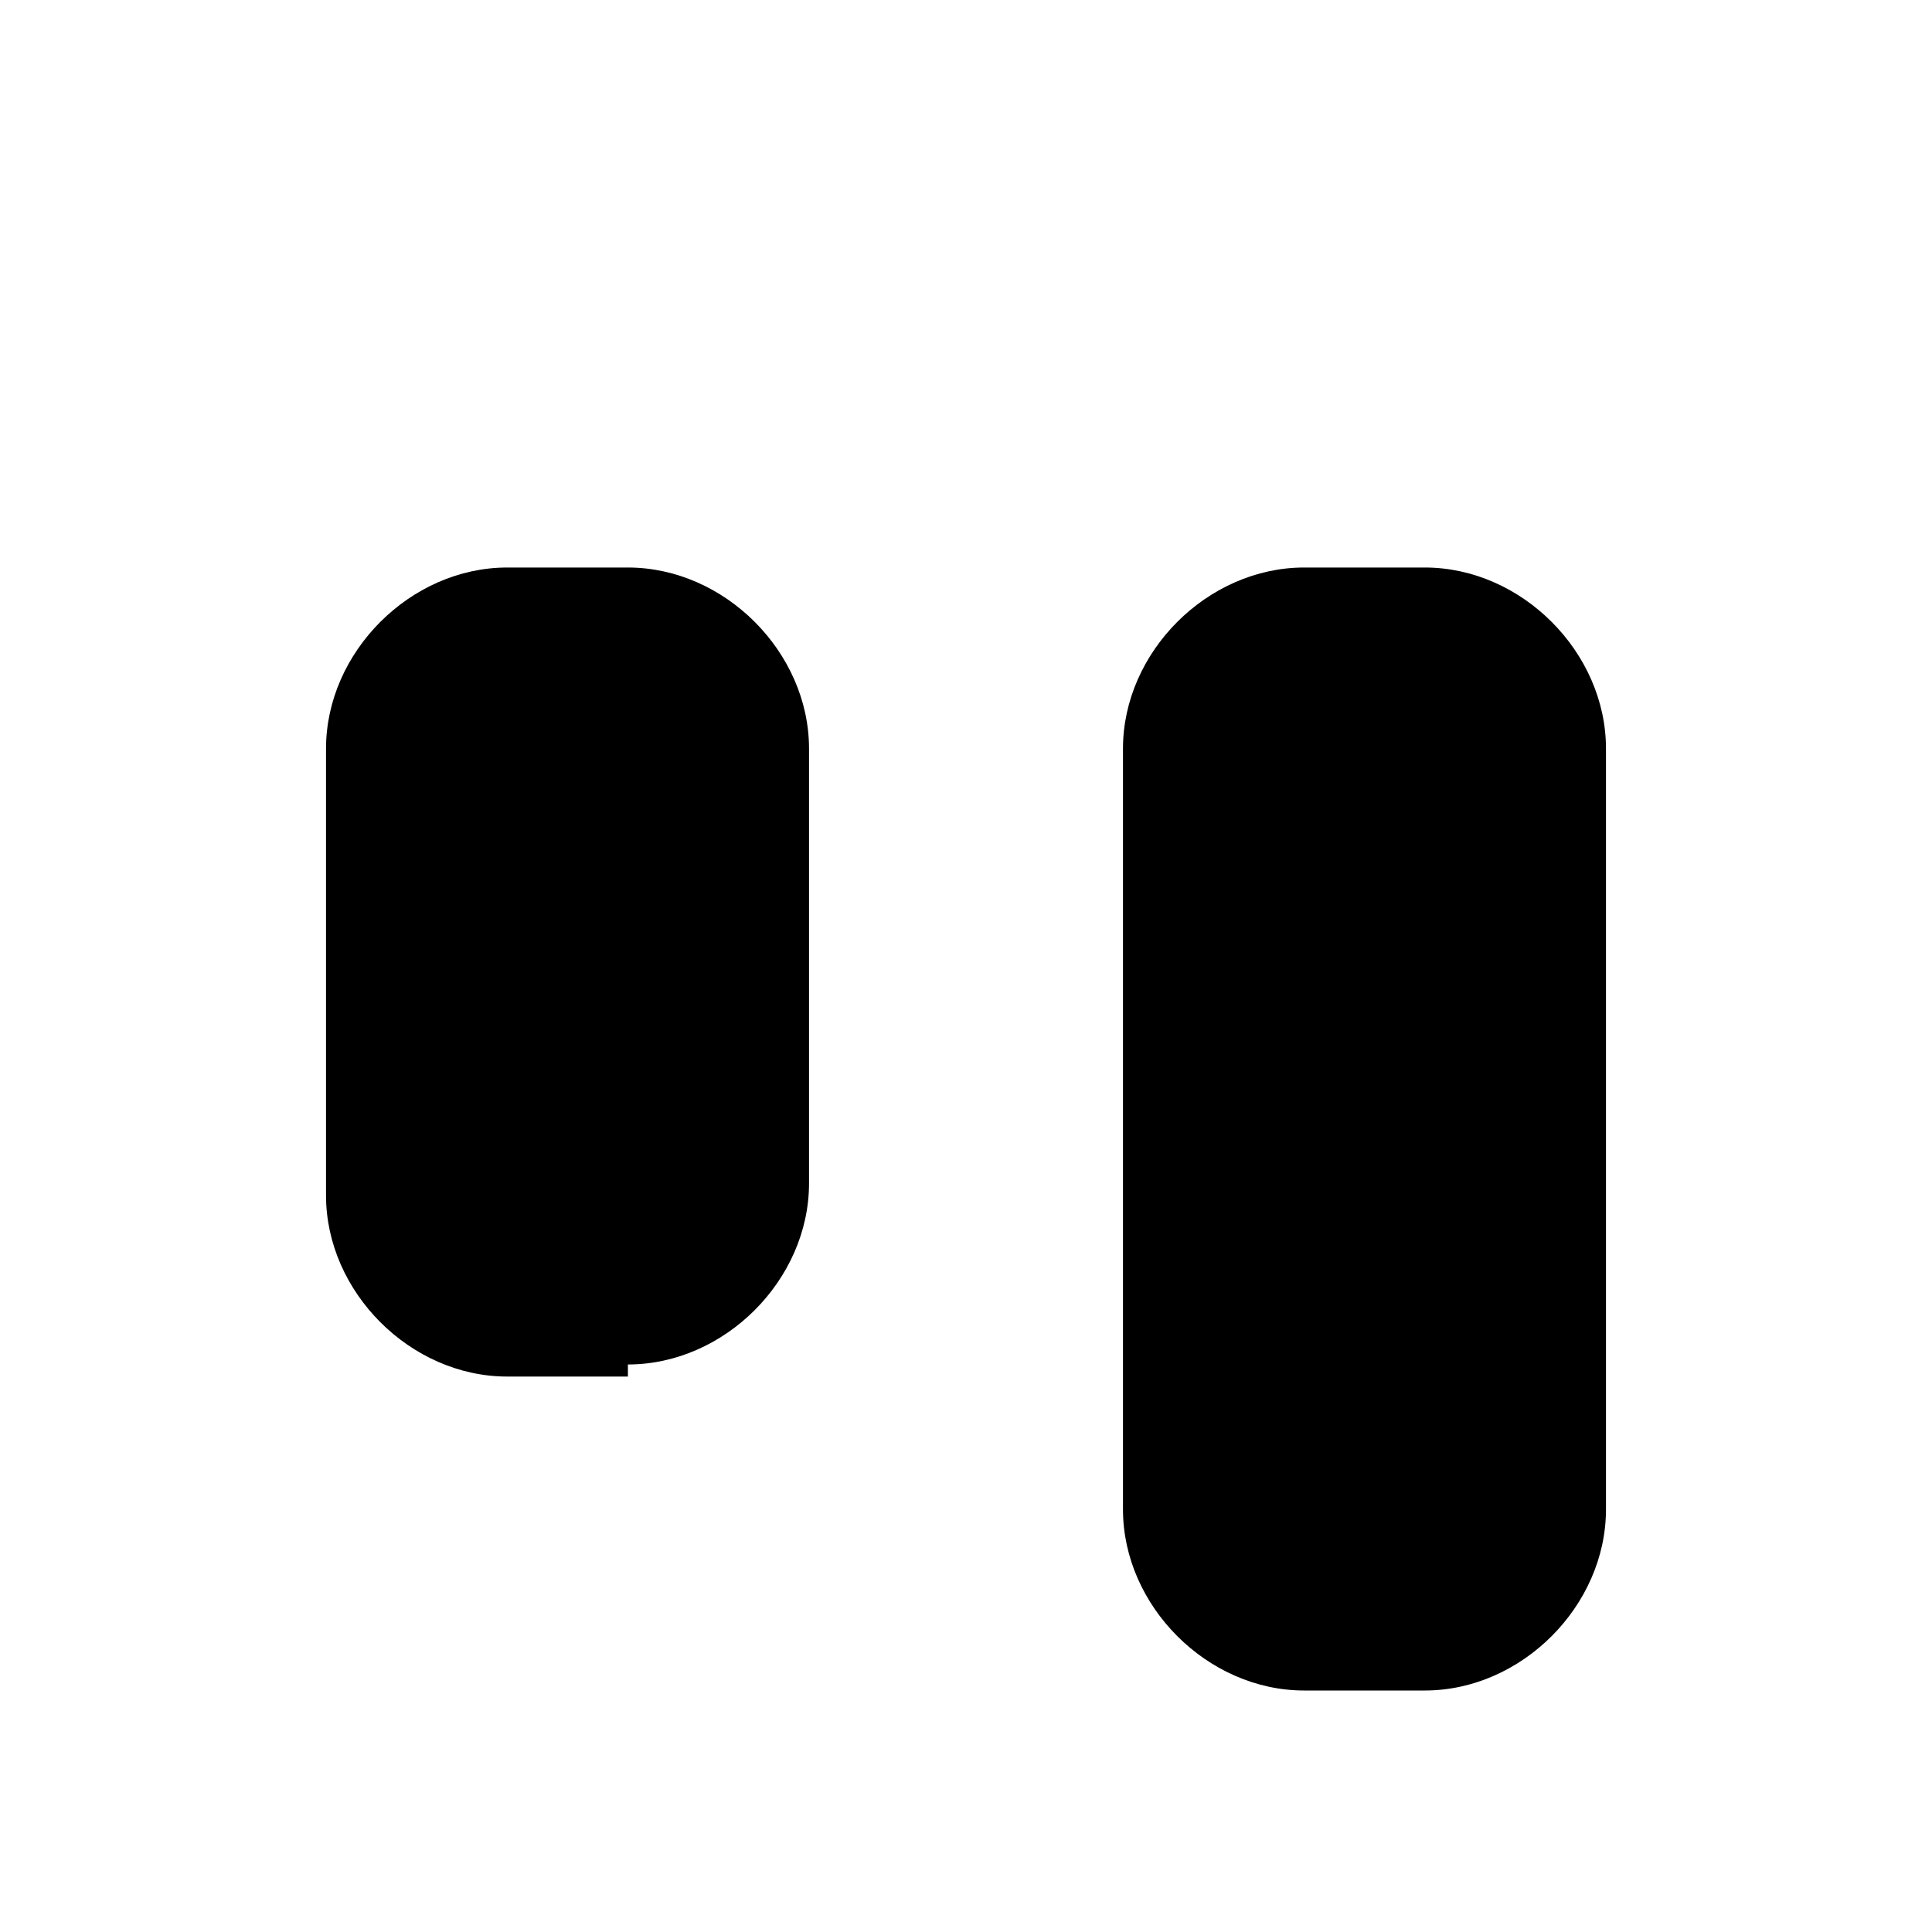 <svg xmlns="http://www.w3.org/2000/svg" viewBox="0 0 16 16" stroke-linecap="round" stroke-linejoin="round">
    <path d="m11.8 14c.8 0 1.5-.7 1.5-1.5v-6.3c0-.8-.7-1.5-1.5-1.5h-1c-.8 0-1.5.7-1.5 1.5v6.3c0 .8.7 1.5 1.5 1.5zm-6.6-2.7c.8 0 1.5-.7 1.5-1.5v-3.6c0-.8-.7-1.5-1.5-1.5h-1c-.8 0-1.5.7-1.5 1.5v3.7c0 .8.7 1.5 1.5 1.5h1zm-3.9-9.3h13.3"/>
</svg>